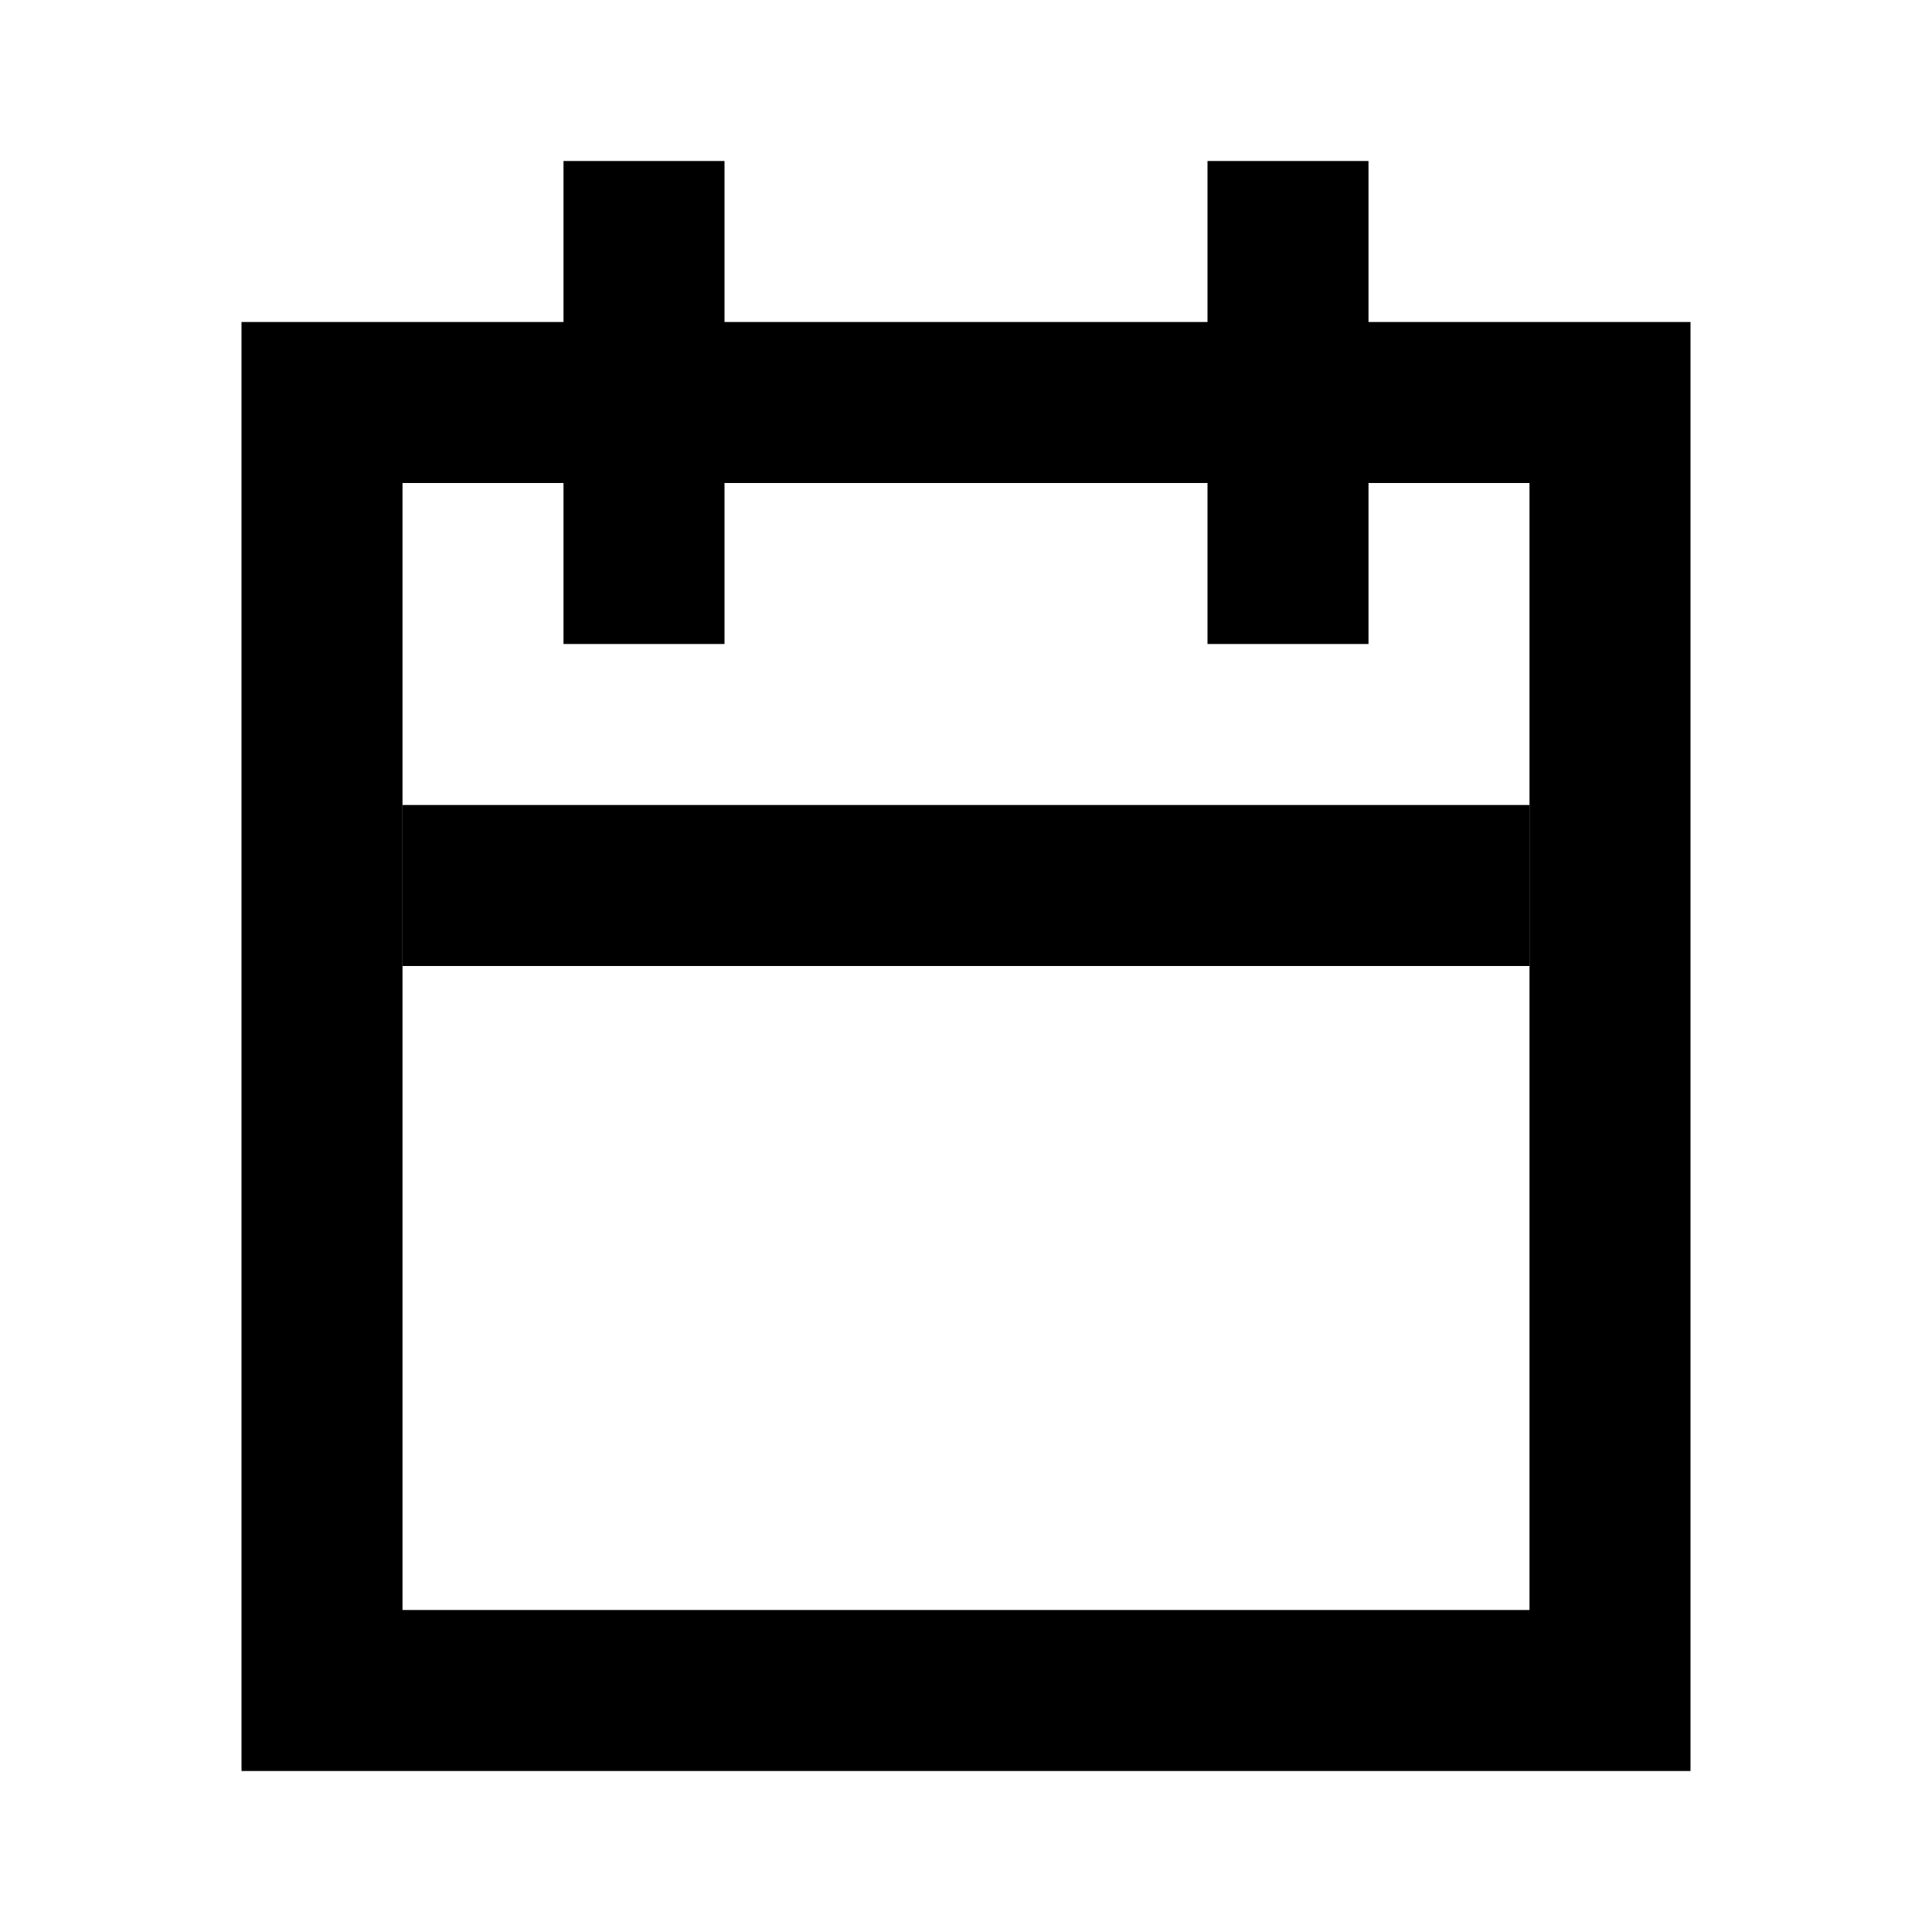 <svg width="24" height="24" viewBox="0 0 24 24" fill="none" xmlns="http://www.w3.org/2000/svg">
<path d="M4 21V5H20V21H4Z" stroke="black" stroke-width="2"/>
<path d="M8 2V8M16 2V8" stroke="black" stroke-width="2"/>
<path d="M19 11H5" stroke="black" stroke-width="2"/>
</svg>
